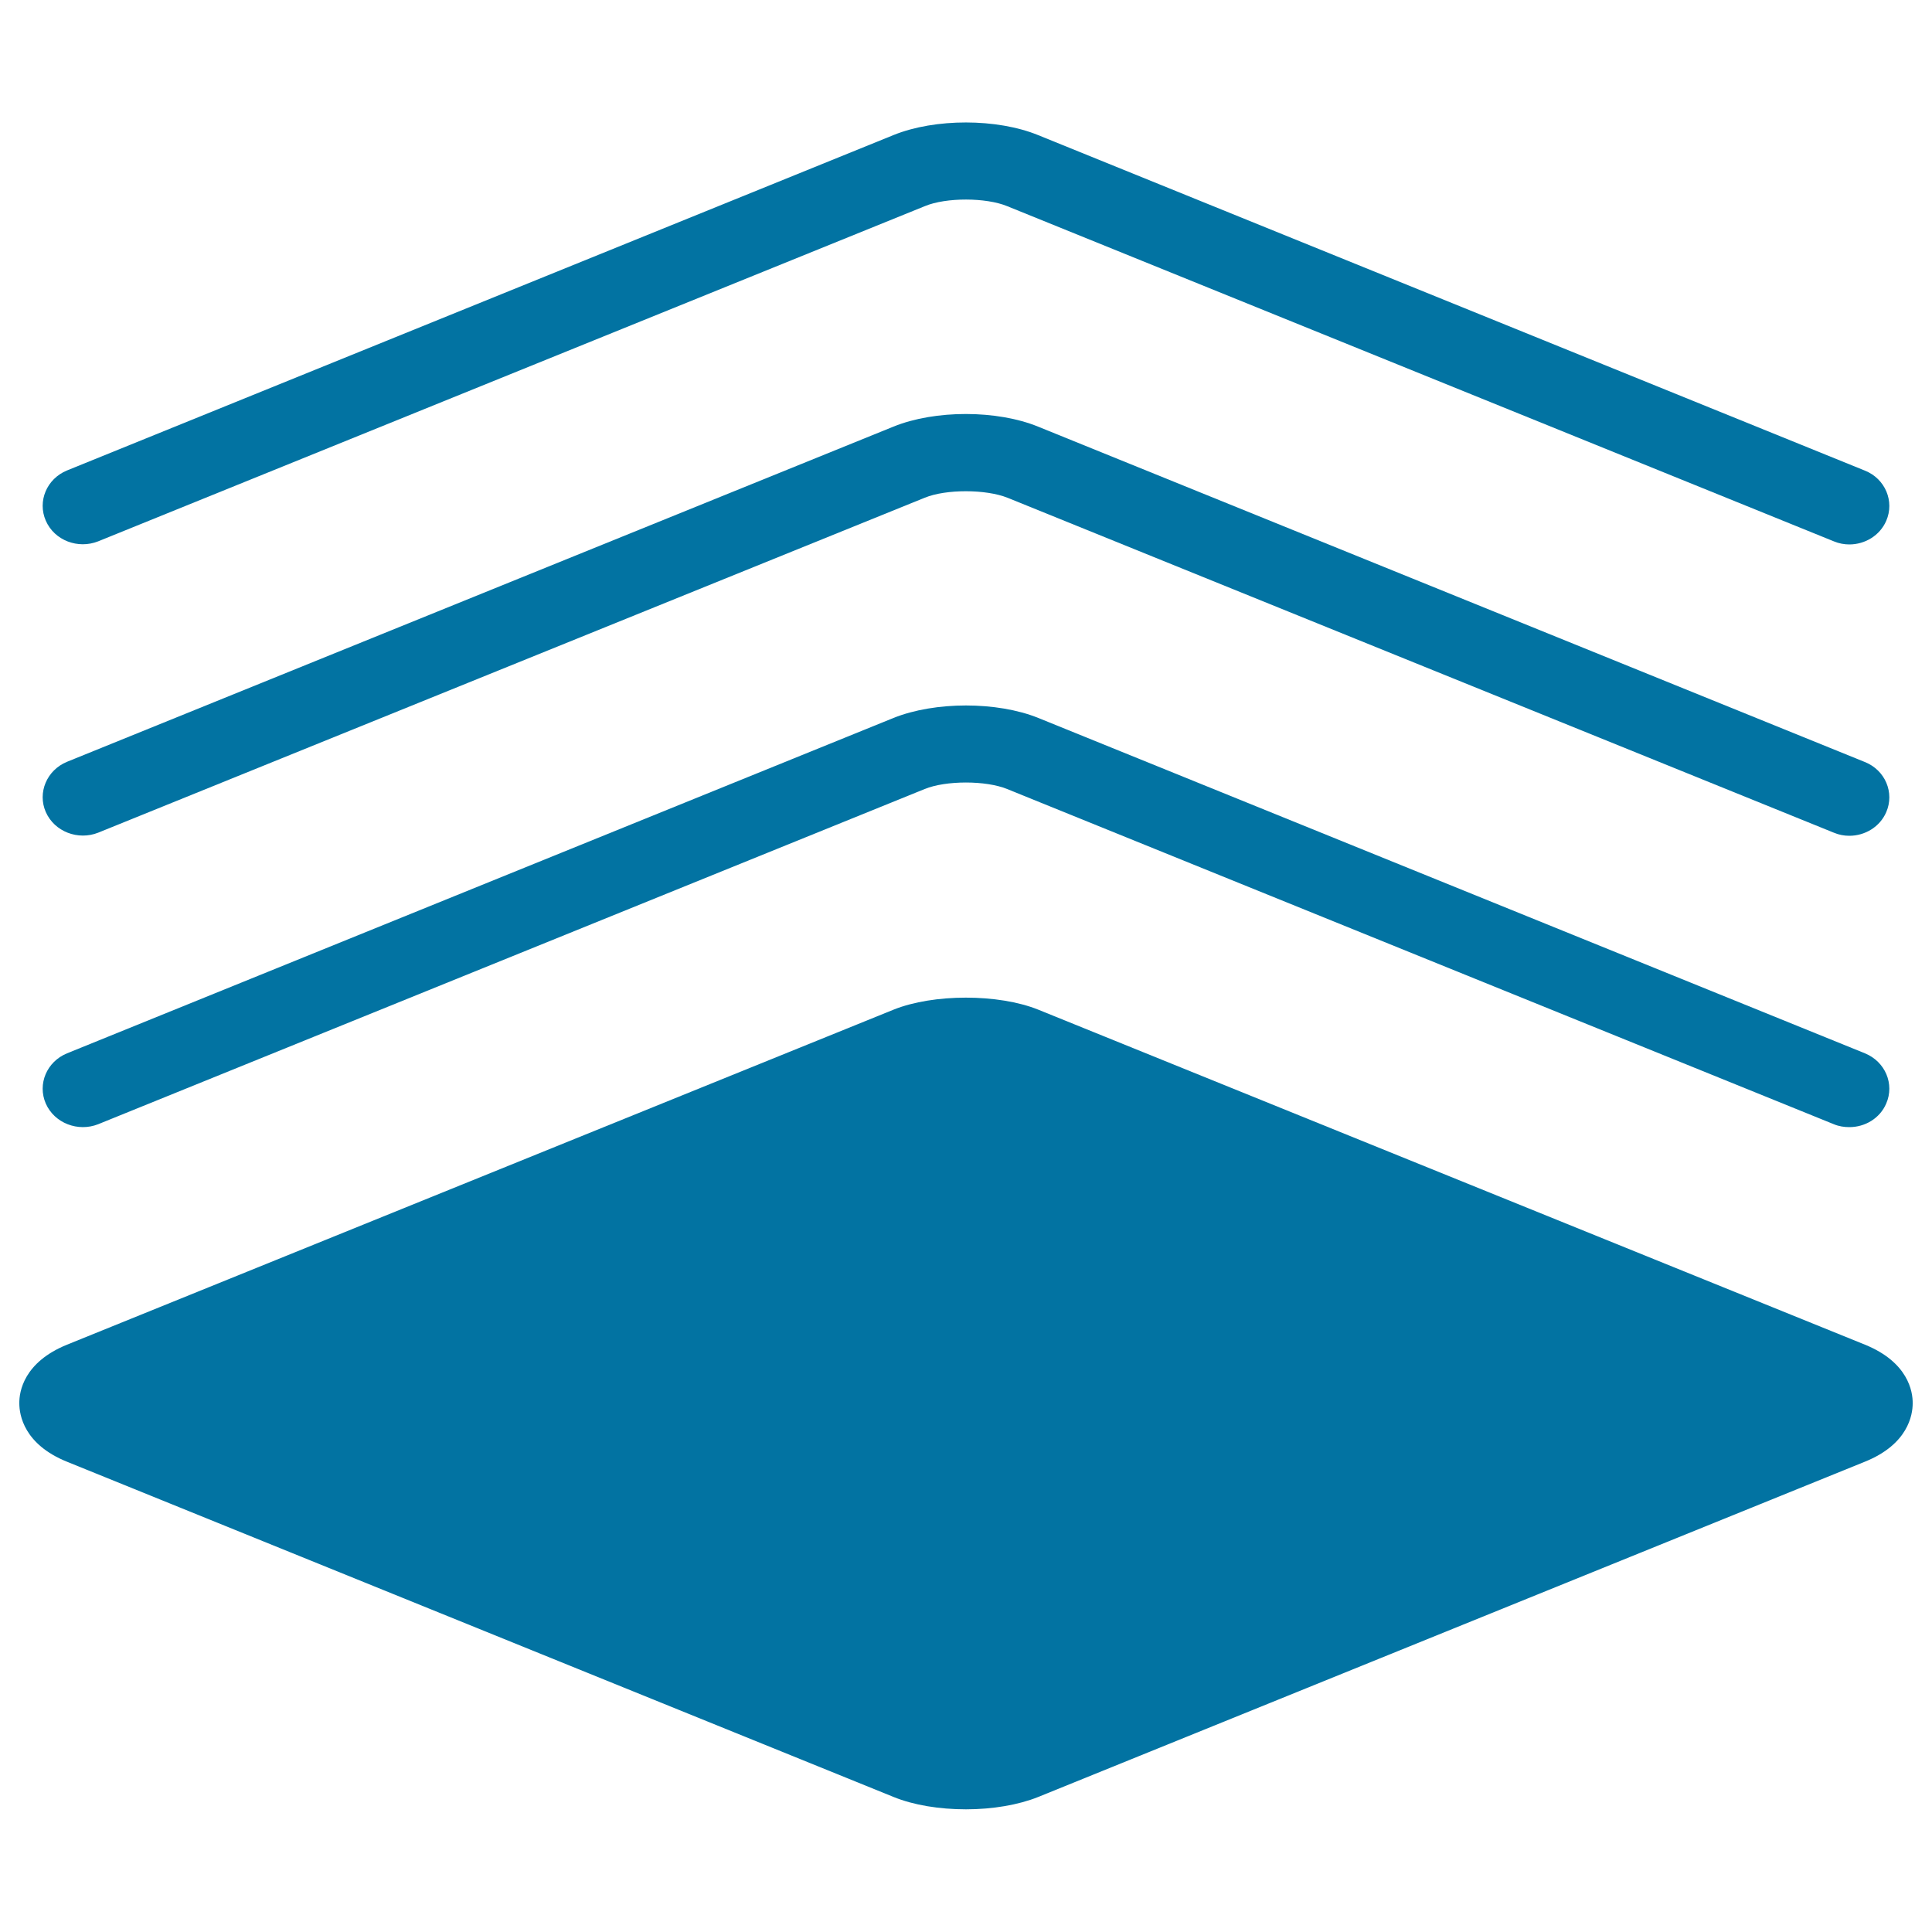 <svg xmlns="http://www.w3.org/2000/svg" viewBox="0 0 1000 1000" style="fill:#0273a2">
<title>VPN SVG icons</title>
<path d="M965.3,696L537.4,522.6c-20.6-8.3-54.3-8.3-74.9,0L34.7,696c-22.4,9.1-24.8,24.3-24.7,30.4c0,6,2.4,21.2,24.7,30.2l427.8,173.5c10.3,4.2,23.6,6.4,37.5,6.4c13.8,0,27.2-2.3,37.4-6.4l427.8-173.5c22.4-9,24.8-24.2,24.8-30.2C990.1,720.3,987.7,705.1,965.3,696z"/><path d="M50.8,280.2l427.9-173.5c11-4.6,31.7-4.5,42.6,0l427.9,173.5c2.6,1.1,5.4,1.6,8,1.6c8.1,0,15.8-4.6,19.1-12.2c4.4-10.1-0.5-21.8-11-26L537.5,70c-21.4-8.8-53.6-8.8-75-0.1L34.7,243.5c-10.5,4.3-15.4,15.9-11,26C28.2,279.8,40.4,284.3,50.8,280.2z"/><path d="M50.8,431l427.9-173.4c11-4.5,31.6-4.4,42.7,0L949.2,431c2.6,1.1,5.3,1.6,8,1.6c8.1,0,15.8-4.6,19.1-12.2c4.4-10.1-0.5-21.8-11.1-26L537.5,220.9c-21.4-8.8-53.6-8.8-75-0.1L34.7,394.3c-10.5,4.3-15.4,16-11,26C28.2,430.5,40.4,435.1,50.8,431z"/><path d="M50.8,581.9l427.8-173.5c11-4.5,31.7-4.5,42.7,0l427.9,173.5c2.6,1.1,5.4,1.5,8,1.5c8.1,0,15.8-4.5,19.1-12.2c4.4-10.1-0.5-21.7-11-26L537.4,371.6c-21.3-8.6-53.5-8.6-74.9,0L34.7,545.2c-10.5,4.3-15.4,15.9-11,26C28.2,581.4,40.4,586,50.8,581.9z"/>
</svg>